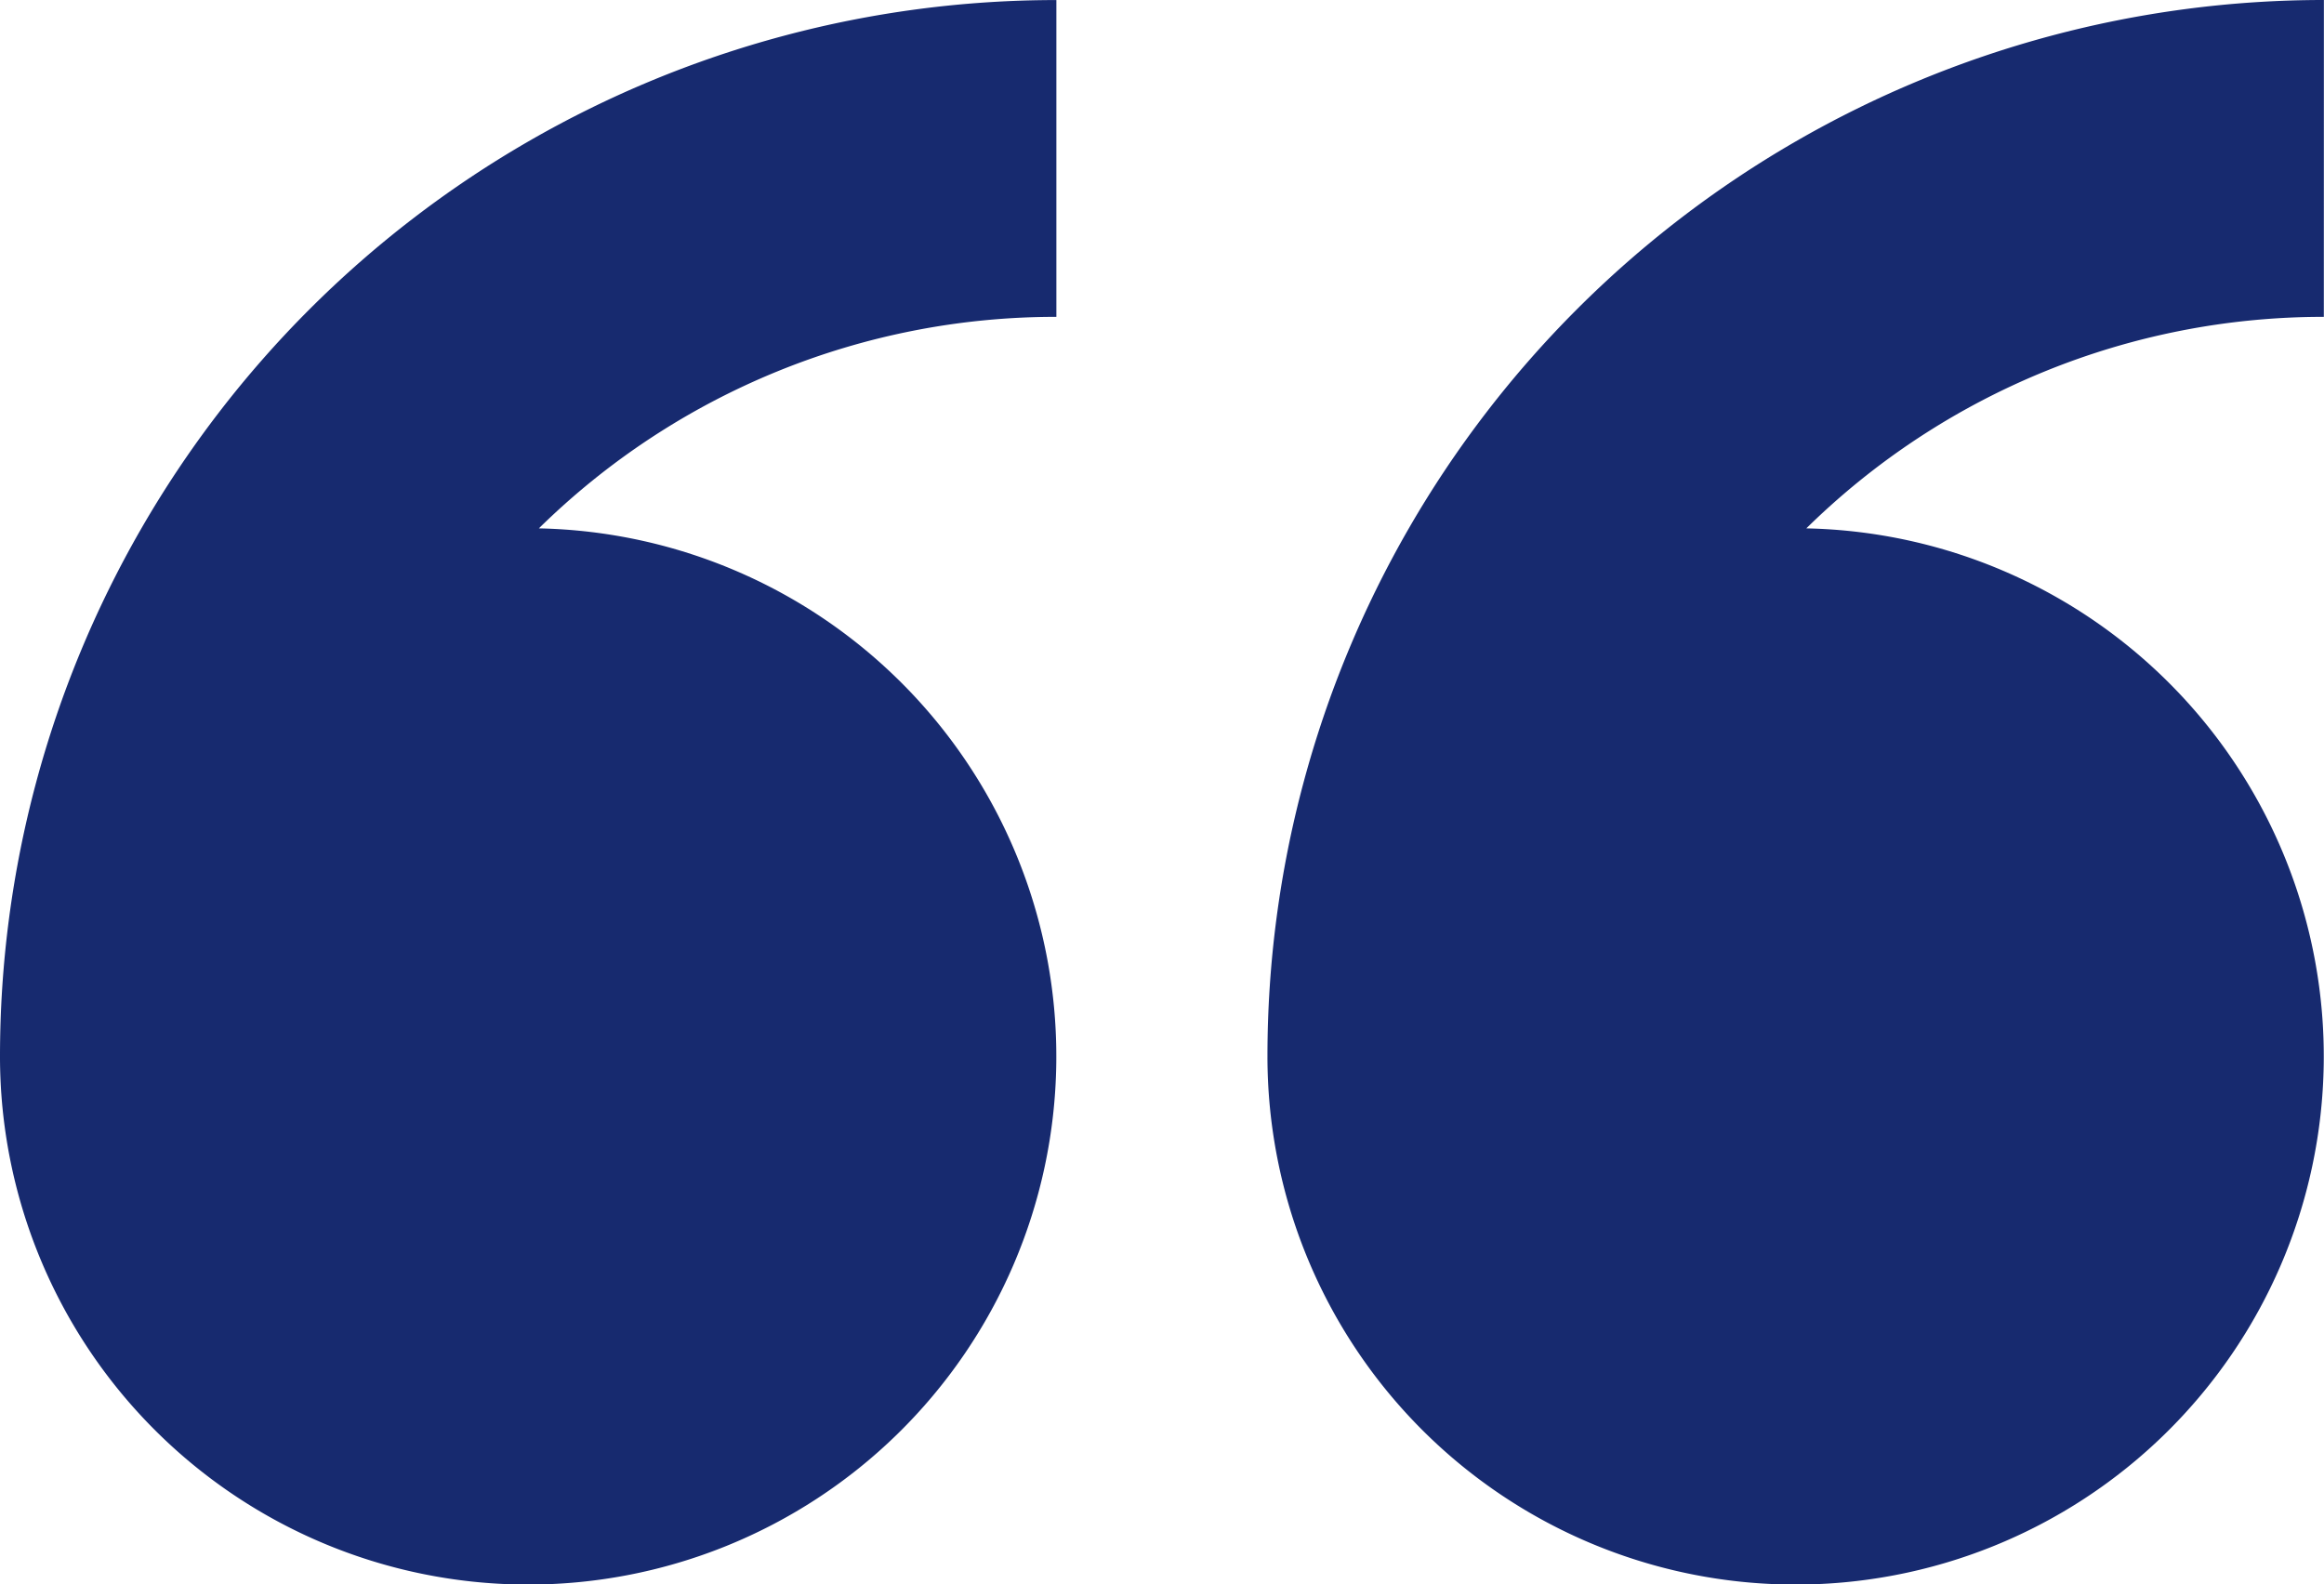 <svg xmlns="http://www.w3.org/2000/svg" width="41.256" height="28.127" viewBox="0 0 41.256 28.127">
  <path id="np_quote_77920_172A6F" d="M4.5,37.638a9.376,9.376,0,1,0,9.566-9.371,13.08,13.08,0,0,1,9.187-3.755l0-5.624A18.751,18.751,0,0,0,4.5,37.638ZM45.754,18.887A18.751,18.751,0,0,0,27,37.638a9.376,9.376,0,1,0,9.566-9.371,13.084,13.084,0,0,1,9.187-3.755Z" transform="translate(-4.5 -18.887)" fill="#172a6f" fill-rule="evenodd"/>
</svg>
